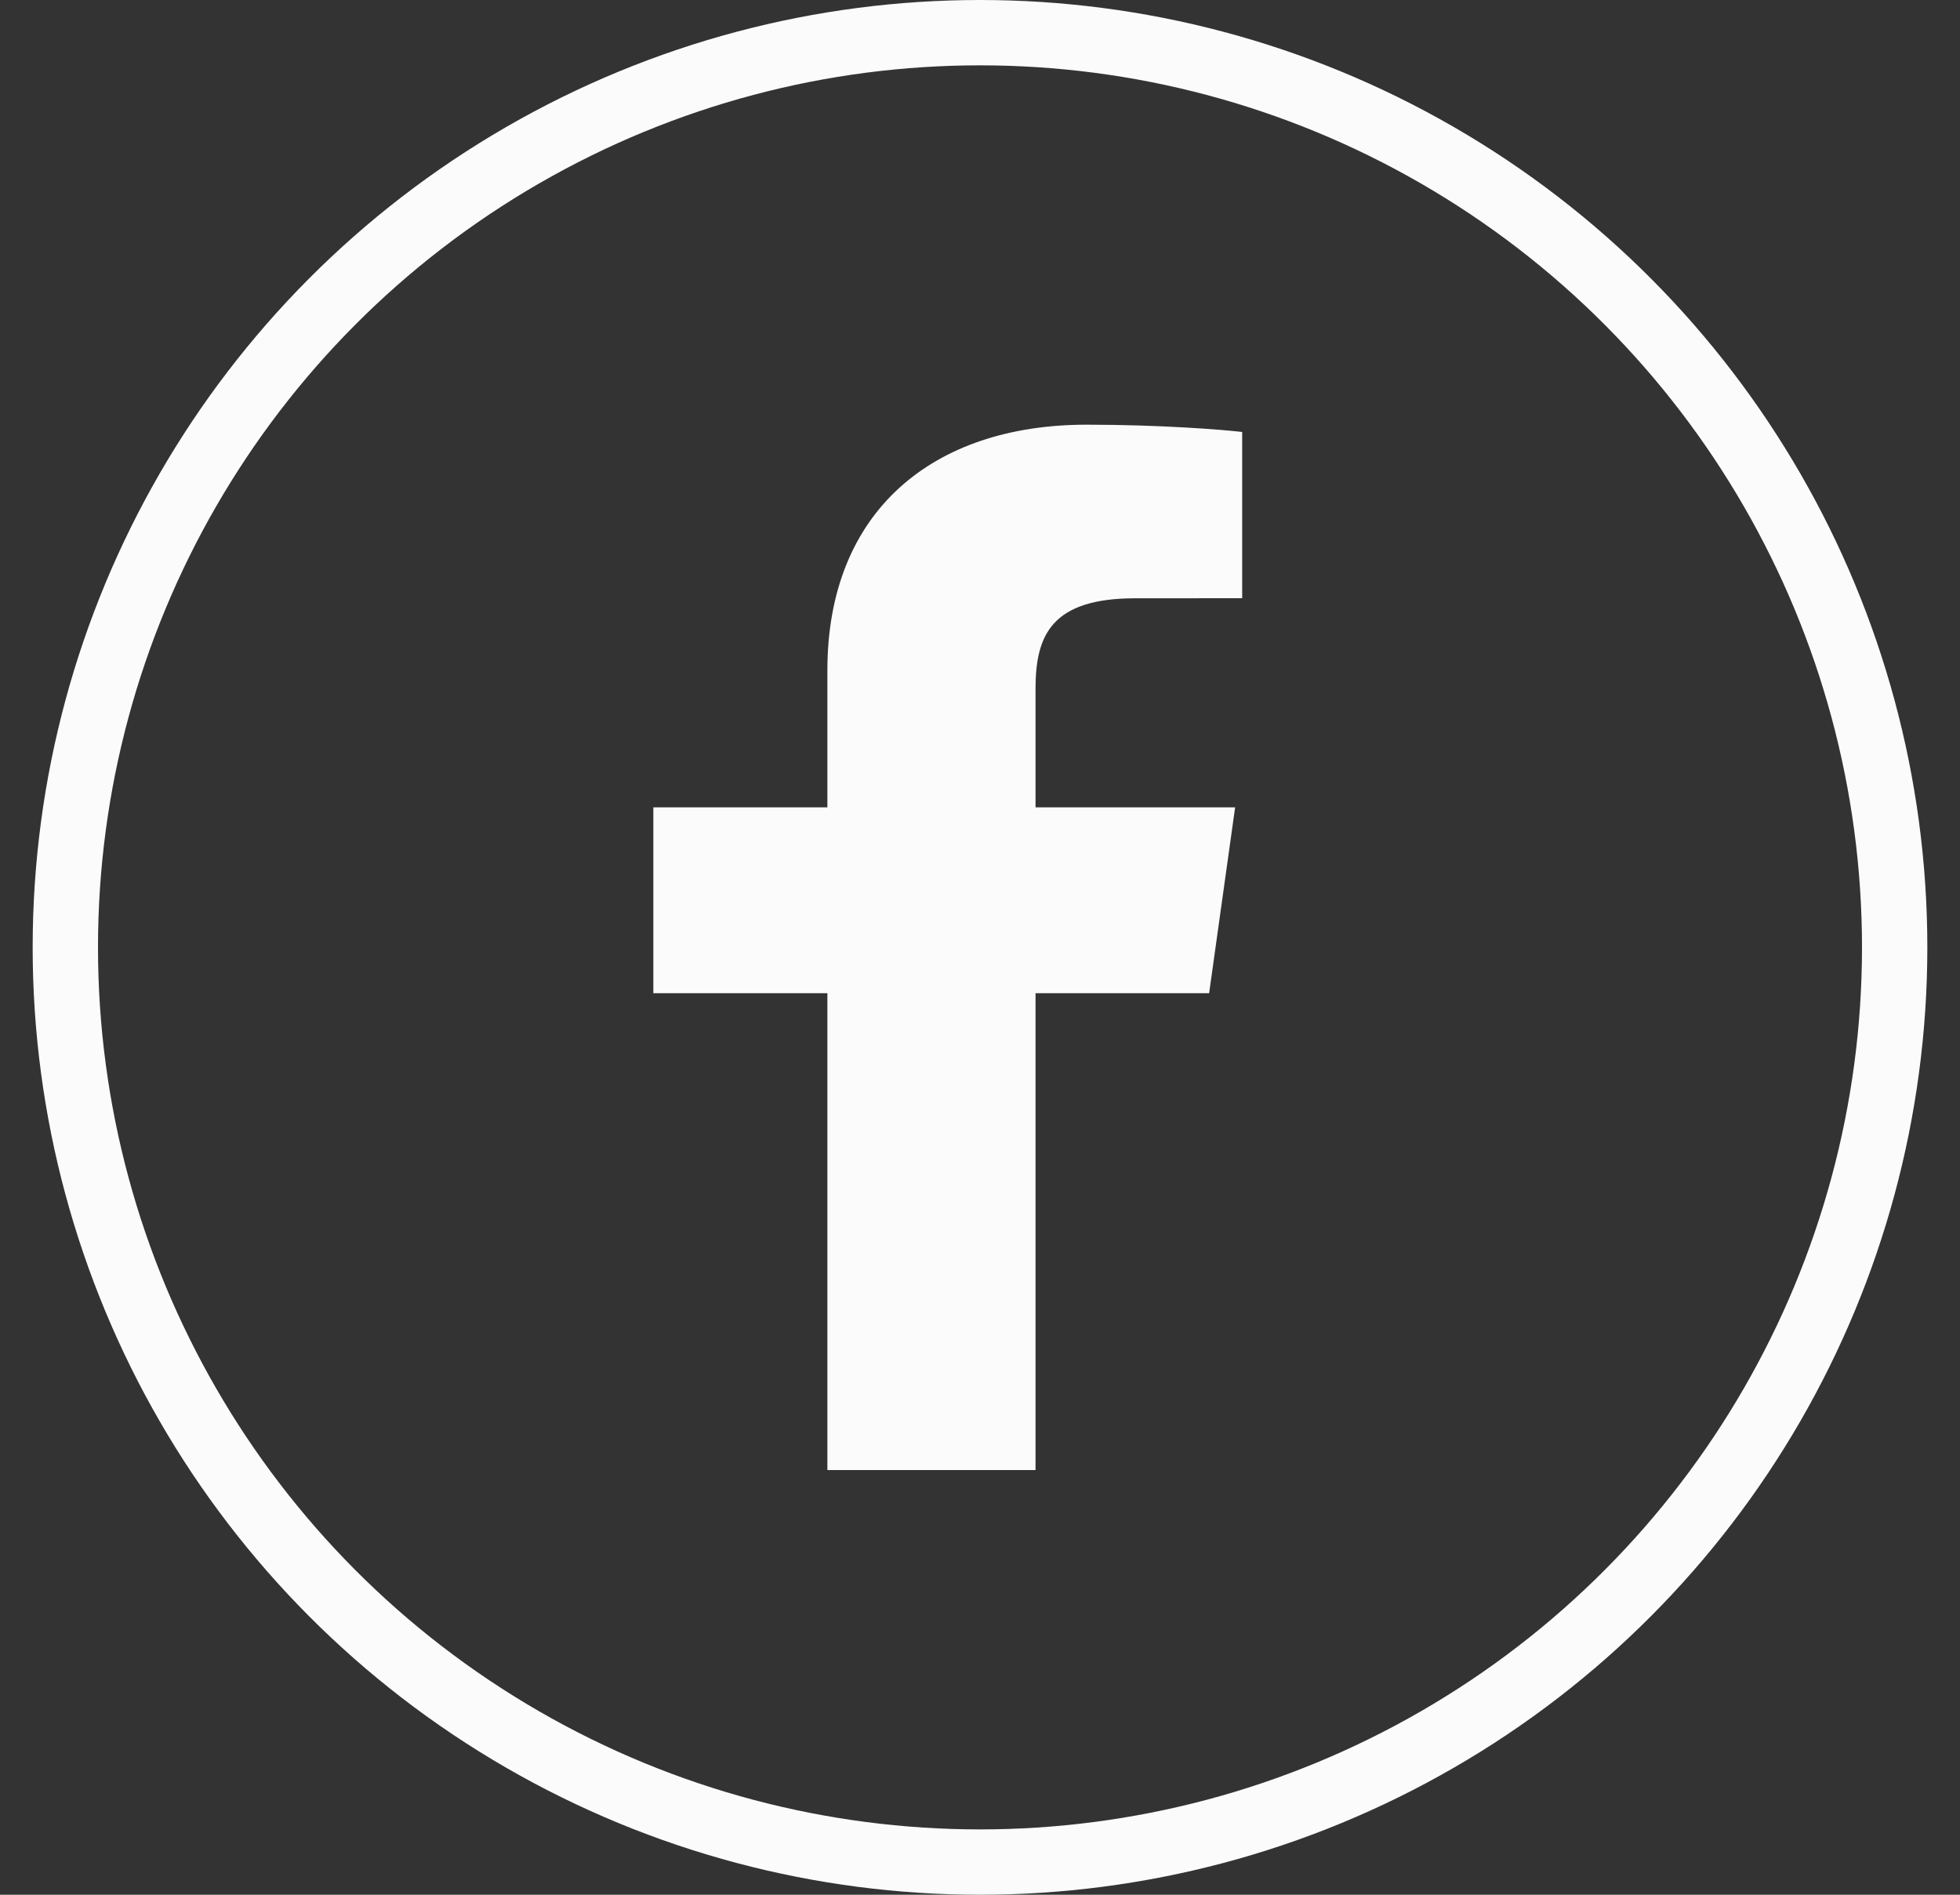 <svg width="30" height="29" viewBox="0 0 30 29" fill="none" xmlns="http://www.w3.org/2000/svg">
<rect x="0" y="0" width="30" height="29" fill="#333333" stroke="none"/>
<circle cx="15" cy="14.5" r="14" stroke="#FAFBFA"/>
<path d="M15.85 22.5V15.202H18.507L18.905 12.357H15.85V10.541C15.85 9.718 16.098 9.157 17.379 9.157L19.013 9.156V6.612C18.73 6.577 17.76 6.5 16.632 6.5C14.277 6.5 12.664 7.826 12.664 10.26V12.357H10V15.202H12.664V22.5H15.85Z" fill="#FAFBFA"/>
</svg>
